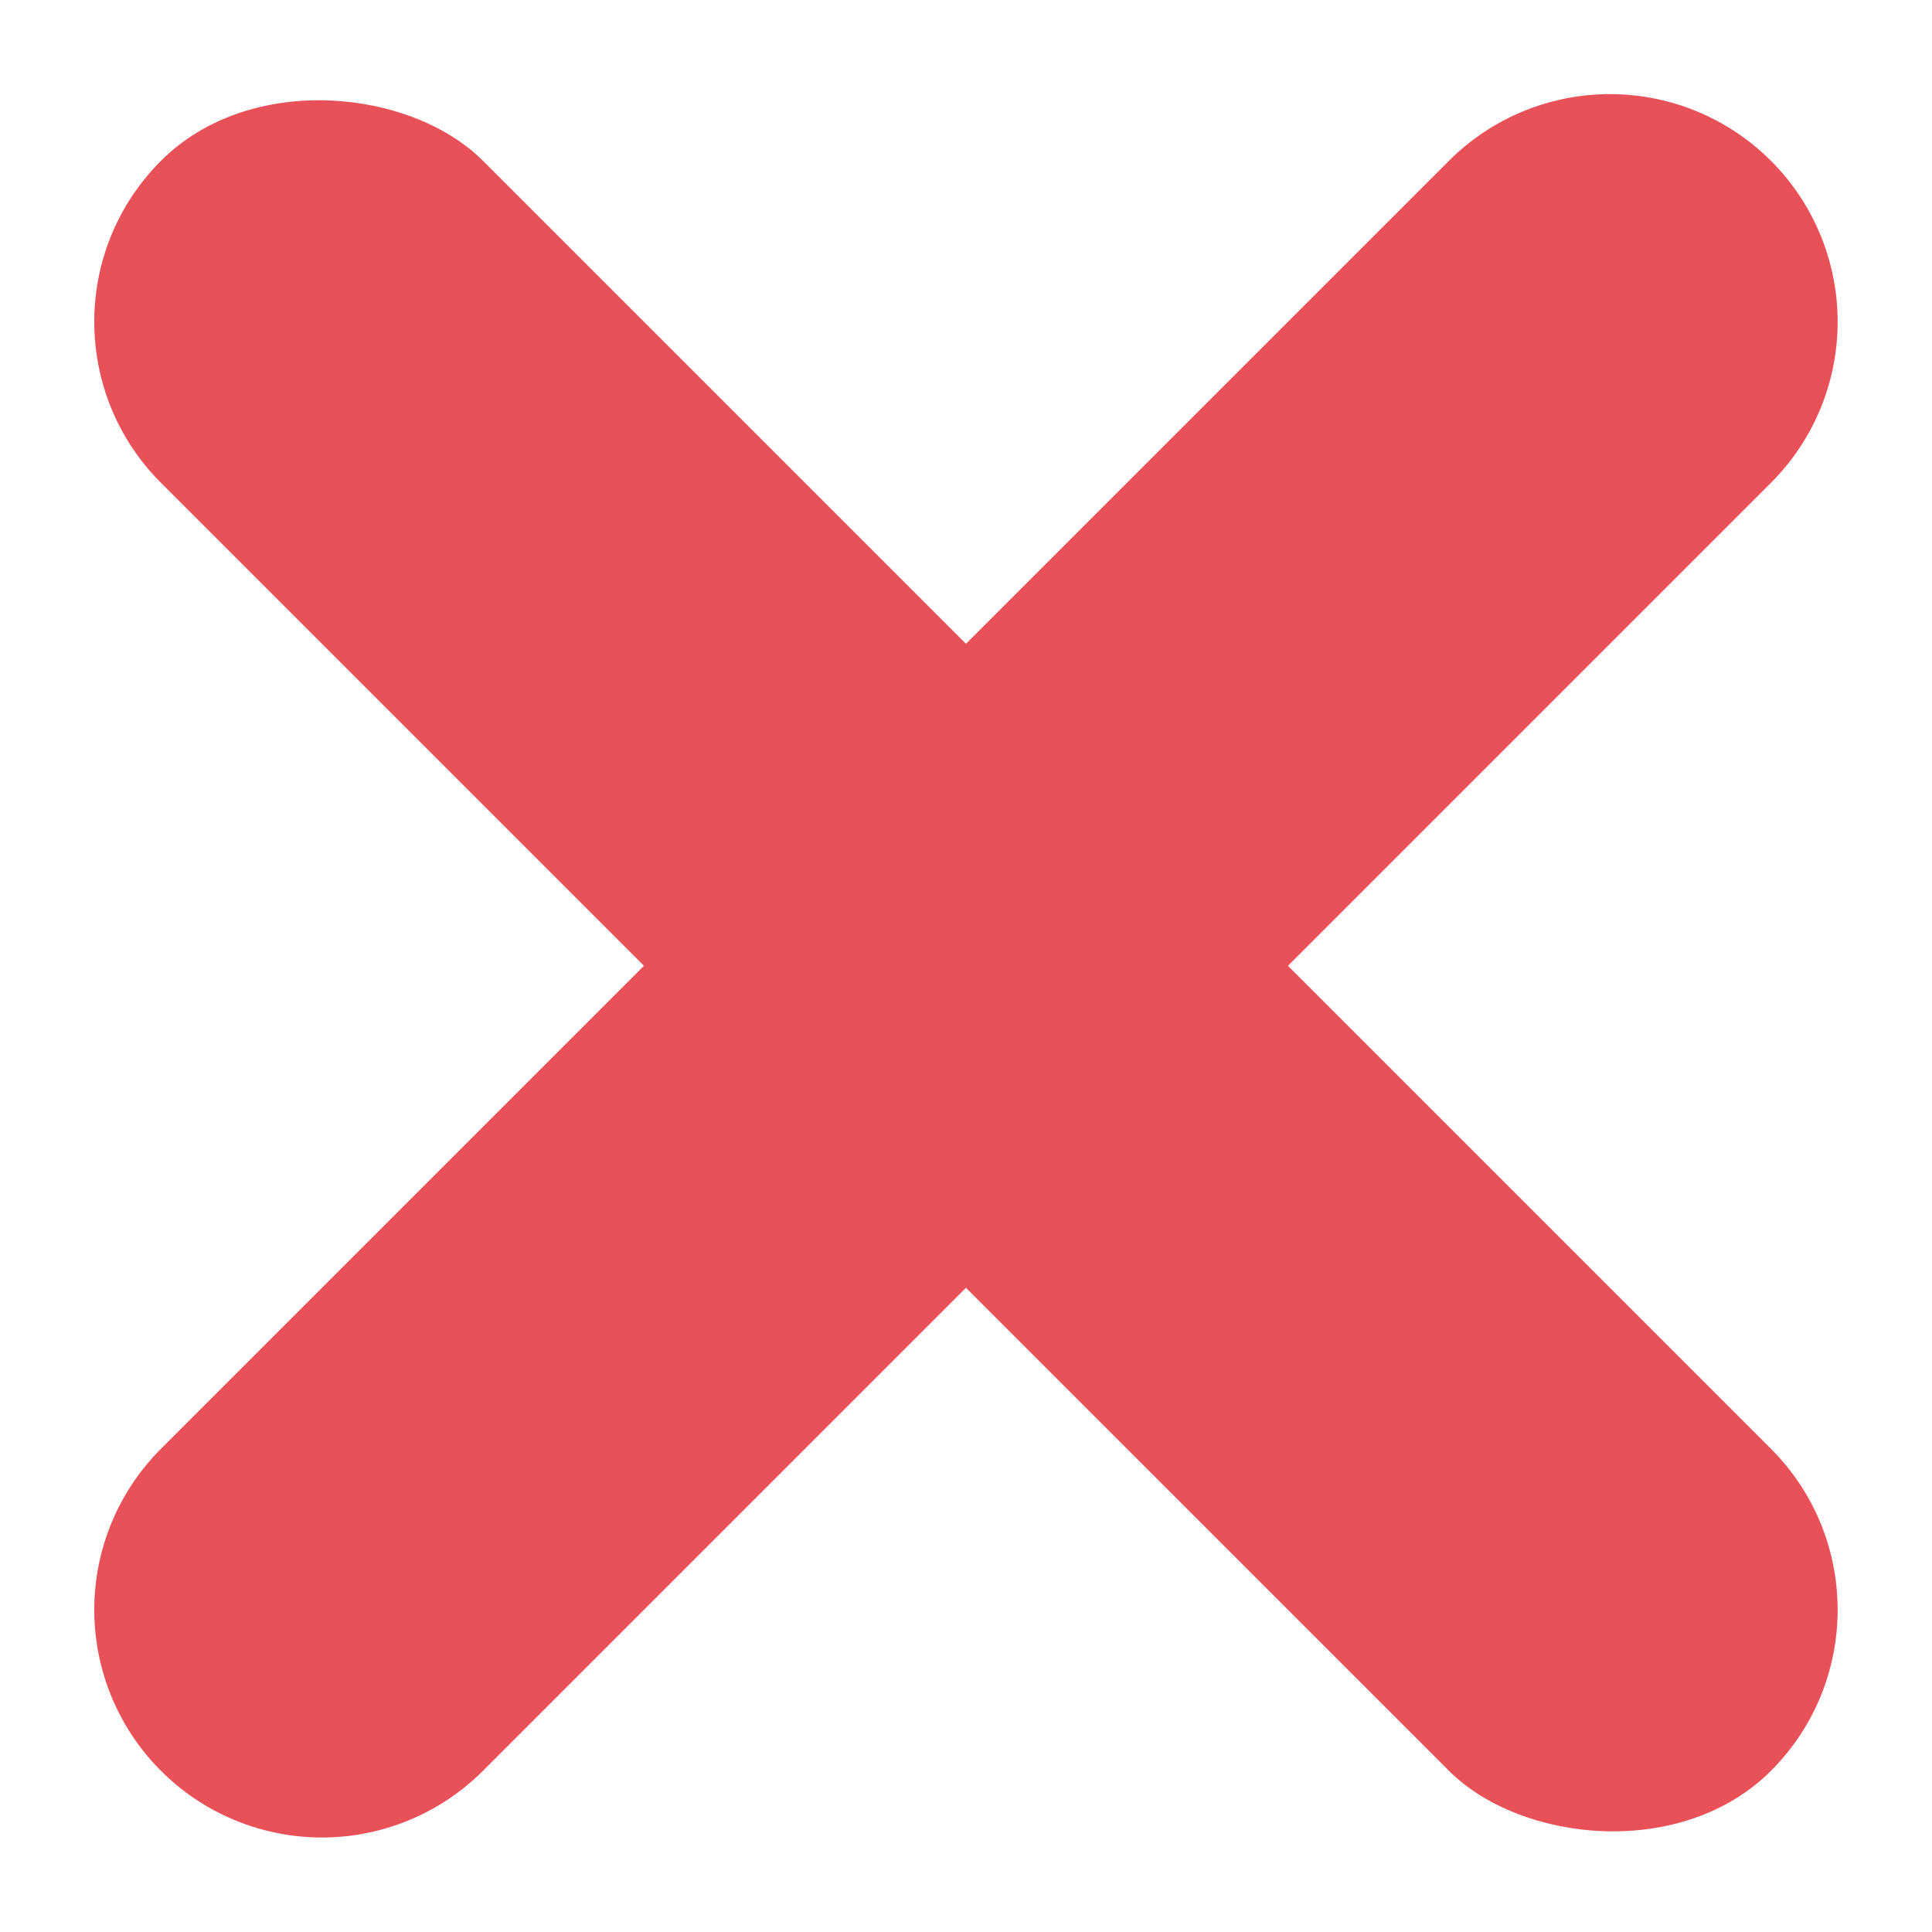 <svg xmlns="http://www.w3.org/2000/svg" width="12.728" height="12.728" viewBox="0 0 12.728 12.728"><g data-name="list none" transform="rotate(-45 5.267 9.182)" fill="#E85157"><rect width="3" height="15" rx="1.5" transform="translate(6.536 .464)"/><path data-name="Rectangle" d="M.536 7.964a1.5 1.5 0 0 1 1.5-1.5h12a1.5 1.5 0 1 1 0 3h-12a1.5 1.5 0 0 1-1.5-1.5z"/></g></svg>